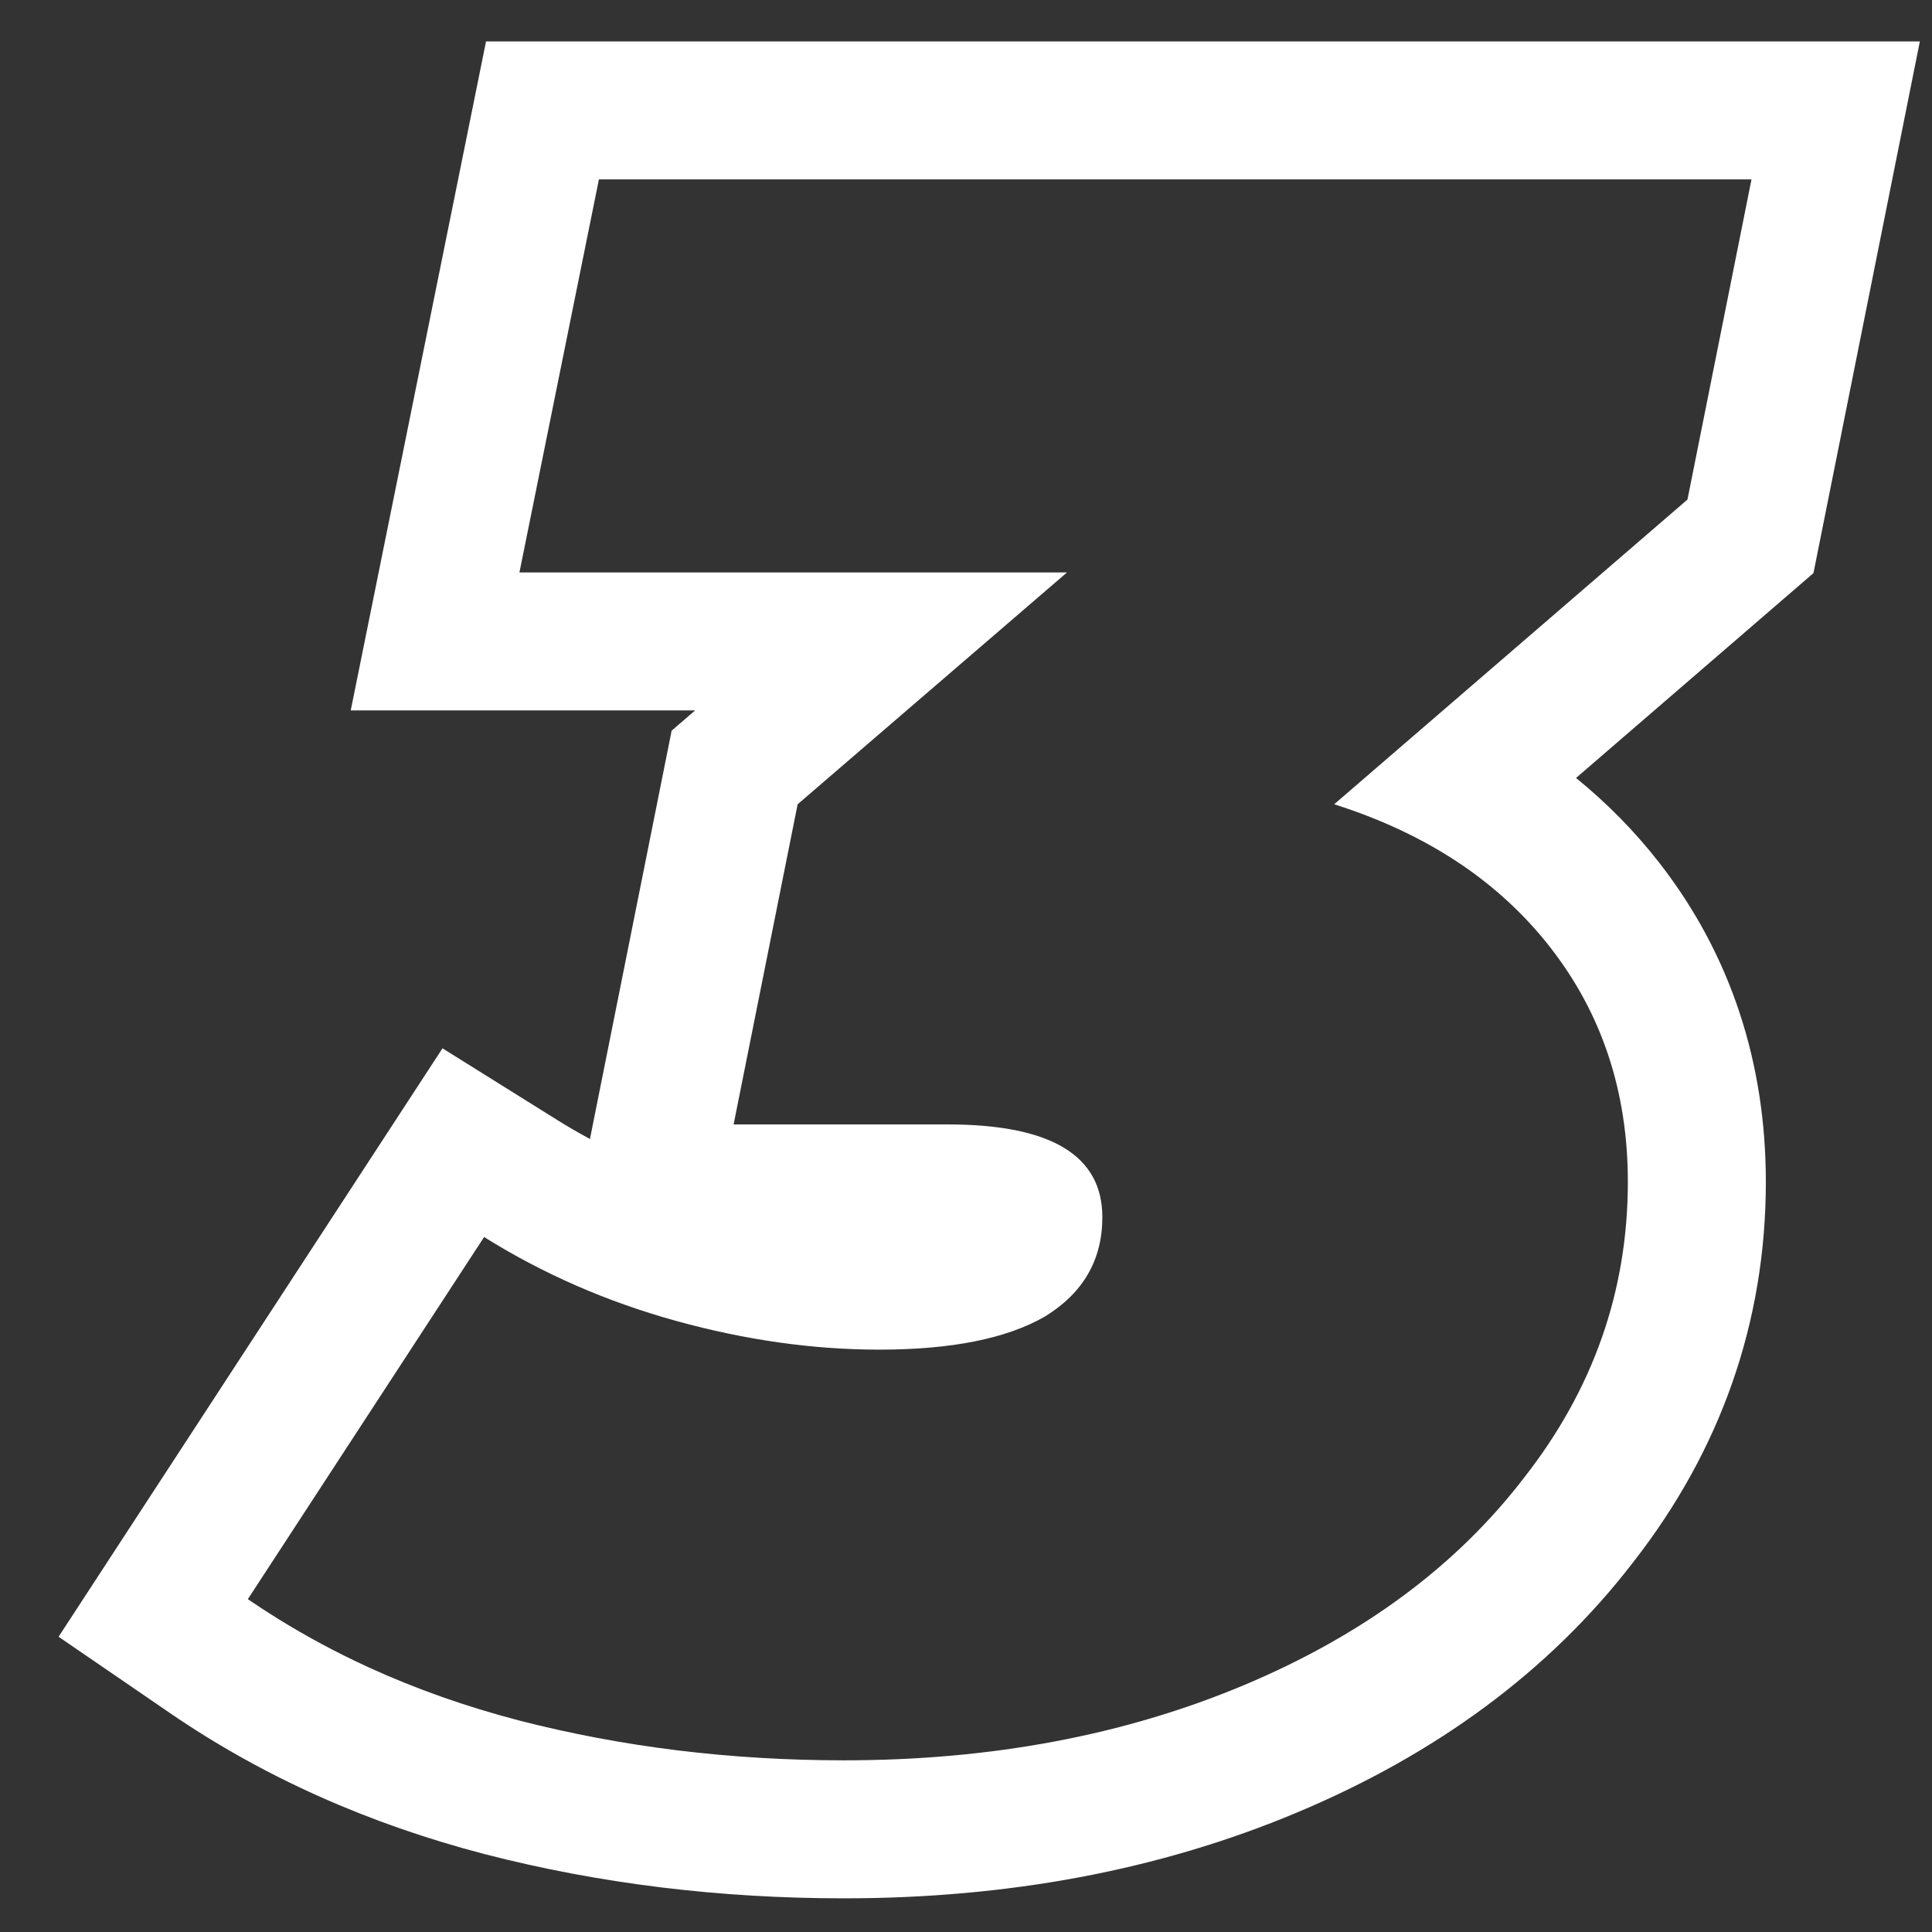 <svg width="28" height="28" viewBox="0 0 28 28" fill="none" xmlns="http://www.w3.org/2000/svg">
<rect x="0" y="0" width="28" height="28" fill="#333333" stroke="none"/>
<path fill-rule="evenodd" clip-rule="evenodd" d="M26.282 8.306L22.841 11.275C23.286 11.636 23.691 12.046 24.051 12.508C25.09 13.845 25.592 15.415 25.592 17.128C25.592 19.165 24.934 21.023 23.669 22.641C22.444 24.235 20.791 25.432 18.798 26.268C16.793 27.11 14.595 27.512 12.232 27.512C10.432 27.512 8.696 27.302 7.03 26.873L7.023 26.871C5.348 26.434 3.82 25.757 2.462 24.826L0.849 23.721L6.413 15.193L8.076 16.232C8.231 16.329 8.389 16.42 8.55 16.507L9.734 10.589L10.074 10.296H5.083L7.044 0.6H27.824L26.282 8.306ZM15.464 8.296L11.56 11.656L10.632 16.296H13.736C15.229 16.296 15.976 16.744 15.976 17.64C15.976 18.259 15.699 18.739 15.144 19.08C14.589 19.4 13.789 19.56 12.744 19.56C11.784 19.56 10.803 19.421 9.8 19.144C8.797 18.867 7.869 18.461 7.016 17.928L3.592 23.176C3.734 23.273 3.878 23.367 4.024 23.458C4.442 23.717 4.88 23.952 5.337 24.162C6.023 24.476 6.753 24.734 7.528 24.936C9.021 25.32 10.589 25.512 12.232 25.512C14.365 25.512 16.296 25.149 18.024 24.424C19.752 23.699 21.107 22.696 22.088 21.416C23.091 20.136 23.592 18.707 23.592 17.128C23.592 15.827 23.219 14.696 22.472 13.736C22.139 13.307 21.745 12.932 21.293 12.609C20.732 12.21 20.08 11.892 19.336 11.656L24.456 7.24L25.384 2.6H8.68L7.528 8.296H15.464Z" fill="white"/>
</svg>
